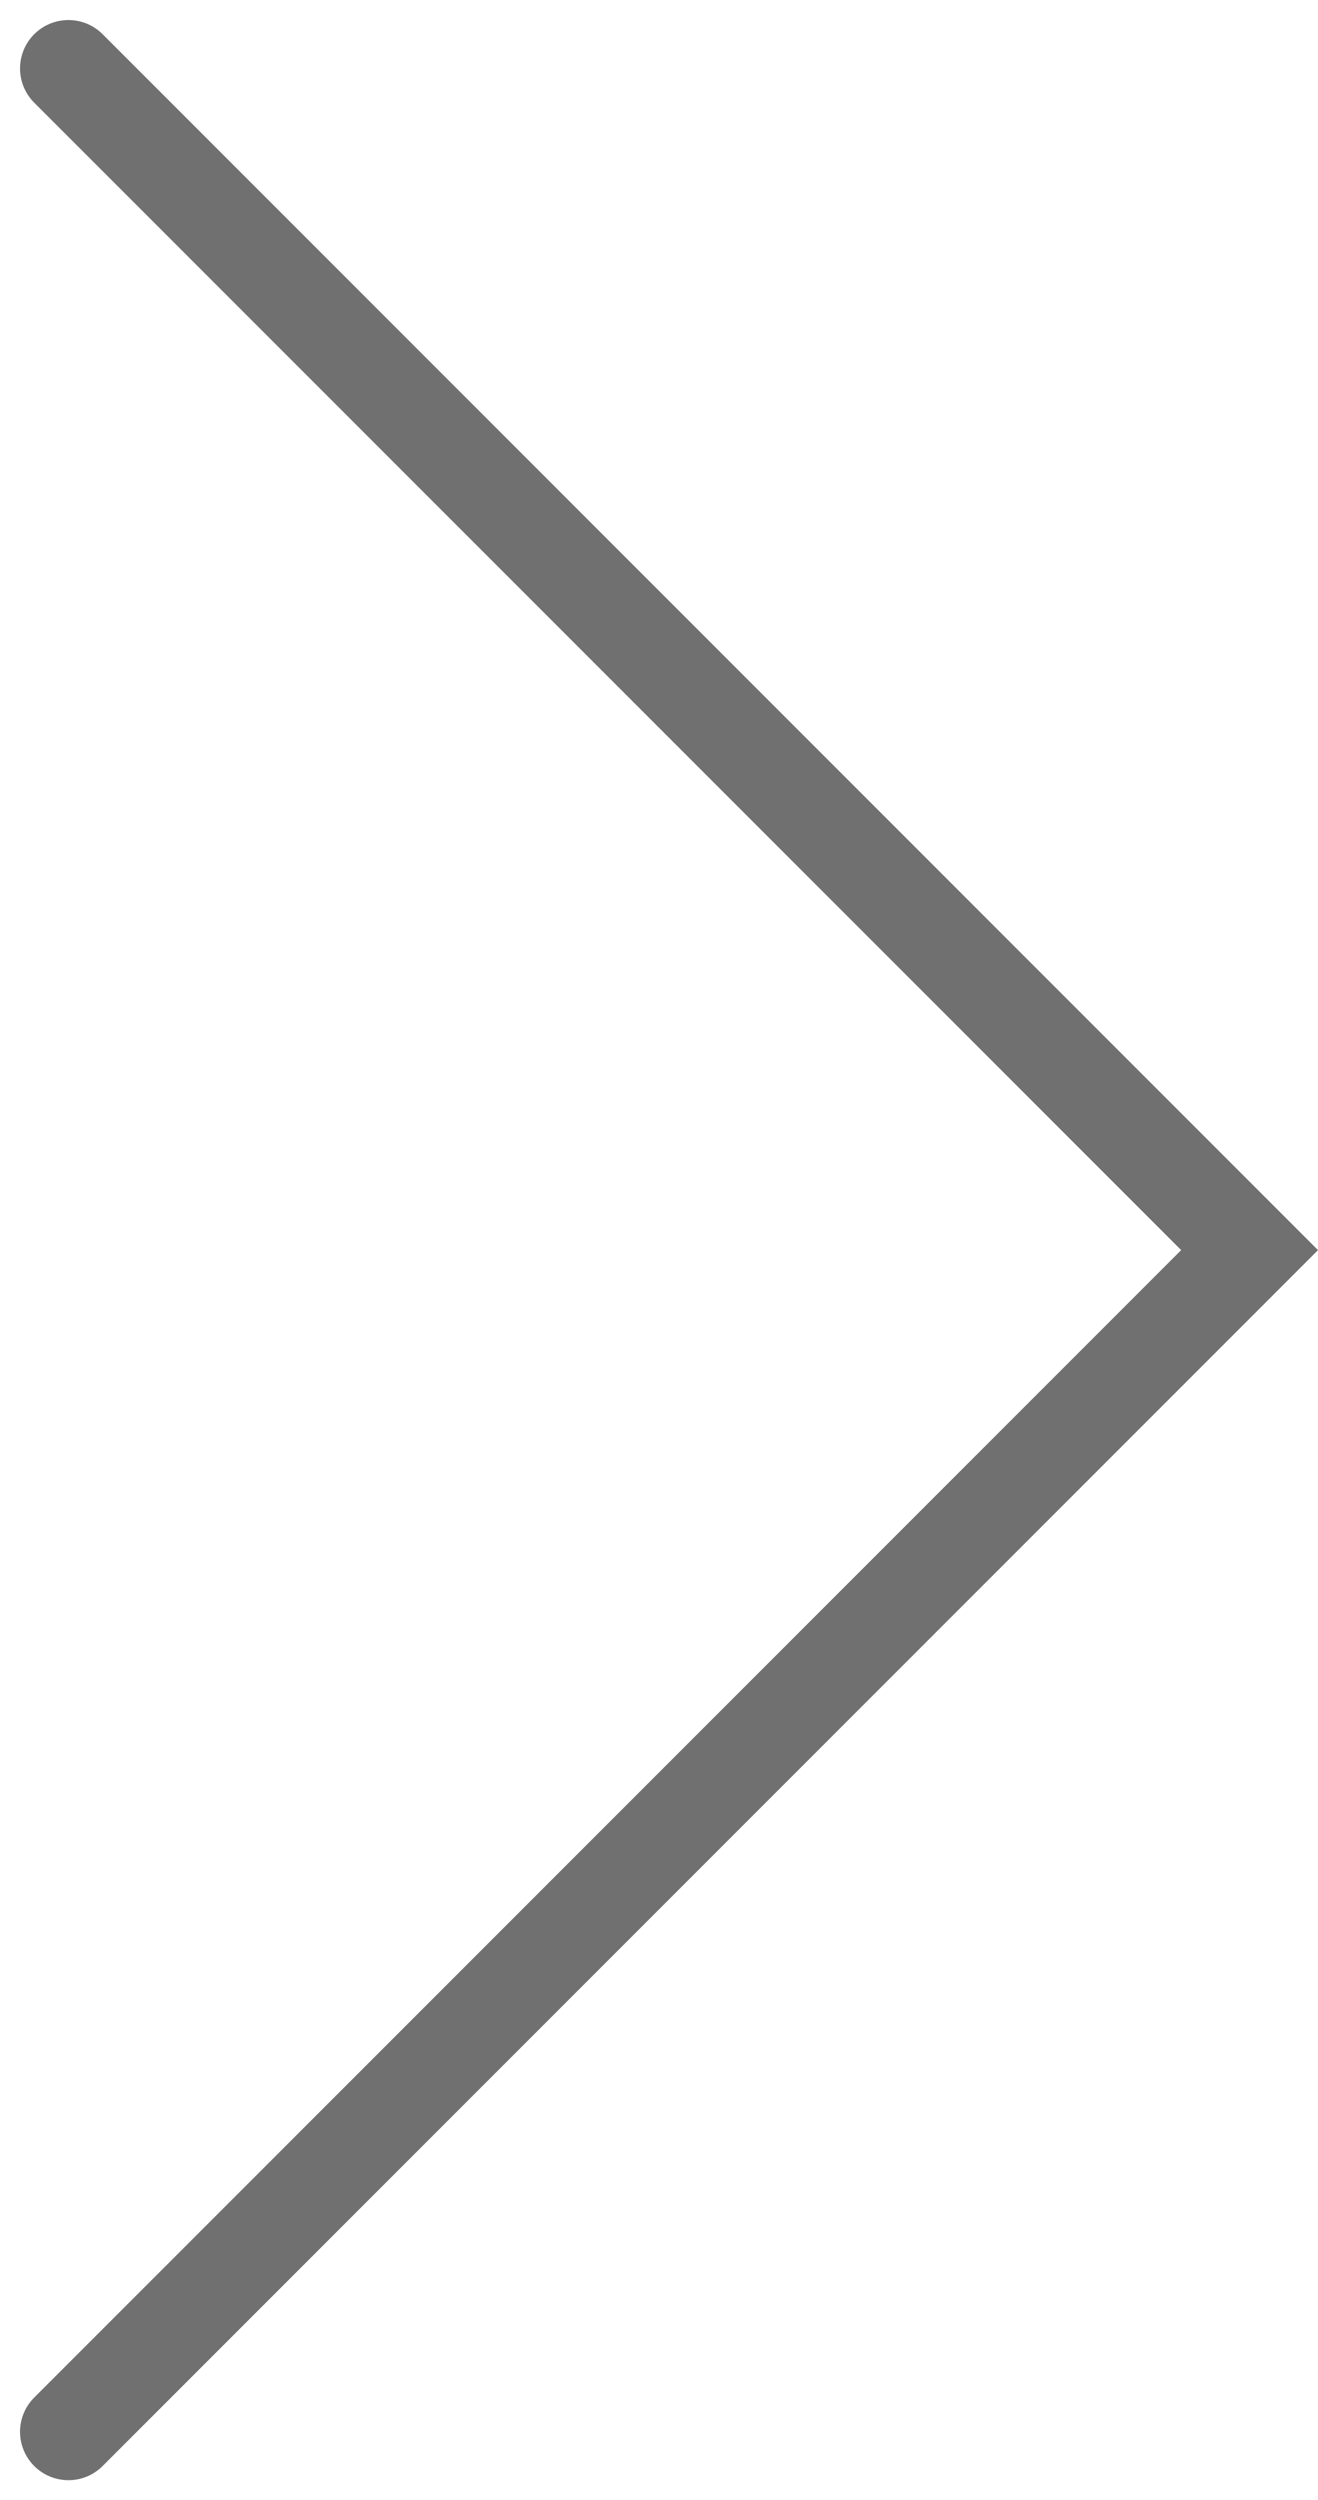 <svg xmlns="http://www.w3.org/2000/svg" width="13.62" height="25.826" viewBox="0 0 13.62 25.826">
  <path id="Tracciato_10216" data-name="Tracciato 10216" d="M-5124.562,393.433l-12.206,12.206,12.206,12.206" transform="translate(-5123.855 418.552) rotate(180)" fill="none" stroke="#707070" stroke-linecap="round" stroke-width="1"/>
</svg>
